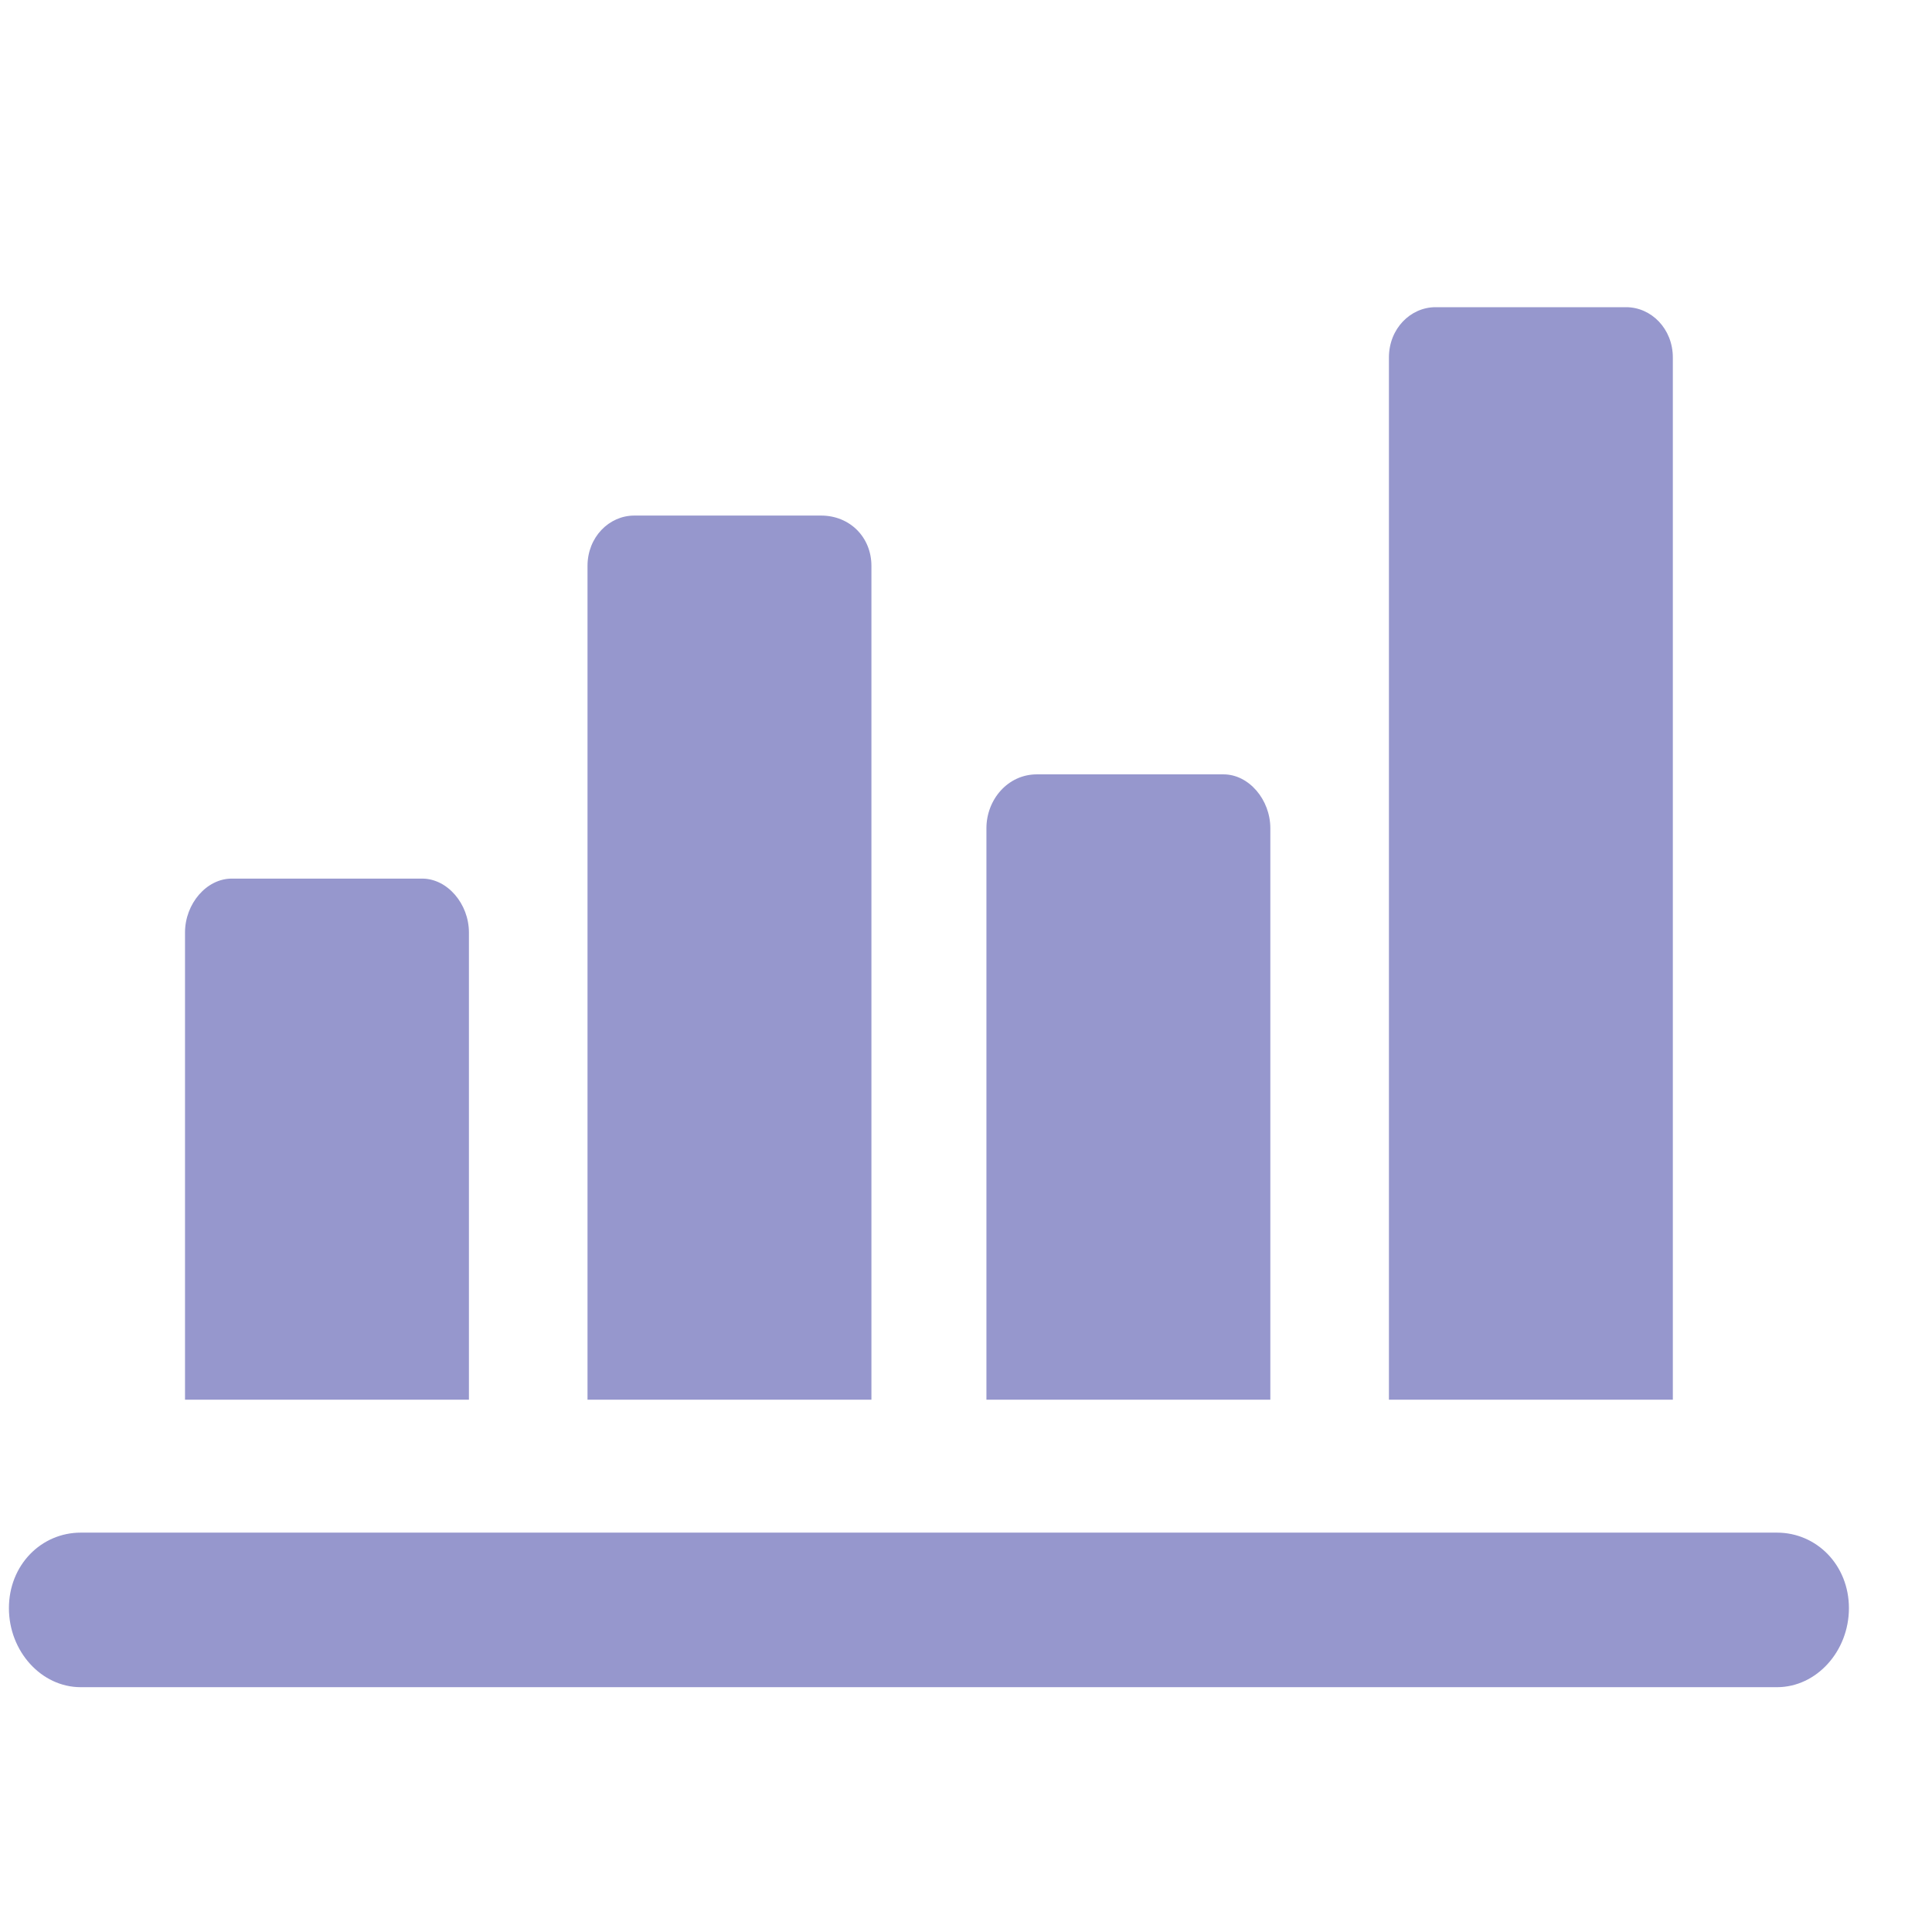 <svg width="21" height="21" viewBox="0 0 21 21" fill="none" xmlns="http://www.w3.org/2000/svg">
<g clip-path="url(#clip0_2856_5806)">
<path d="M19.315 16.659C19.745 16.659 20.097 17.011 20.097 17.48C20.097 17.948 19.745 18.339 19.315 18.339H0.878C0.448 18.339 0.097 17.948 0.097 17.48C0.097 17.011 0.448 16.659 0.878 16.659H19.315ZM13.3 8.417C13.573 8.417 13.808 8.69 13.808 9.003V15.214H10.722V9.003C10.722 8.69 10.956 8.417 11.269 8.417H13.3ZM4.589 9.55C4.862 9.55 5.097 9.823 5.097 10.136V15.214H2.011V10.136C2.011 9.823 2.245 9.55 2.519 9.55H4.589ZM8.925 5.604C9.237 5.604 9.472 5.839 9.472 6.151V15.214H6.386V6.151C6.386 5.839 6.62 5.604 6.894 5.604H8.925ZM17.675 3.339C17.948 3.339 18.183 3.573 18.183 3.886V15.214H15.097V3.886C15.097 3.573 15.331 3.339 15.604 3.339H17.675Z" fill="#9697CD"/>
</g>
<defs>
<clipPath id="clip0_2856_5806">
<rect width="20" height="20" fill="white" transform="translate(0.097 0.839)"/>
</clipPath>
</defs>
</svg>
